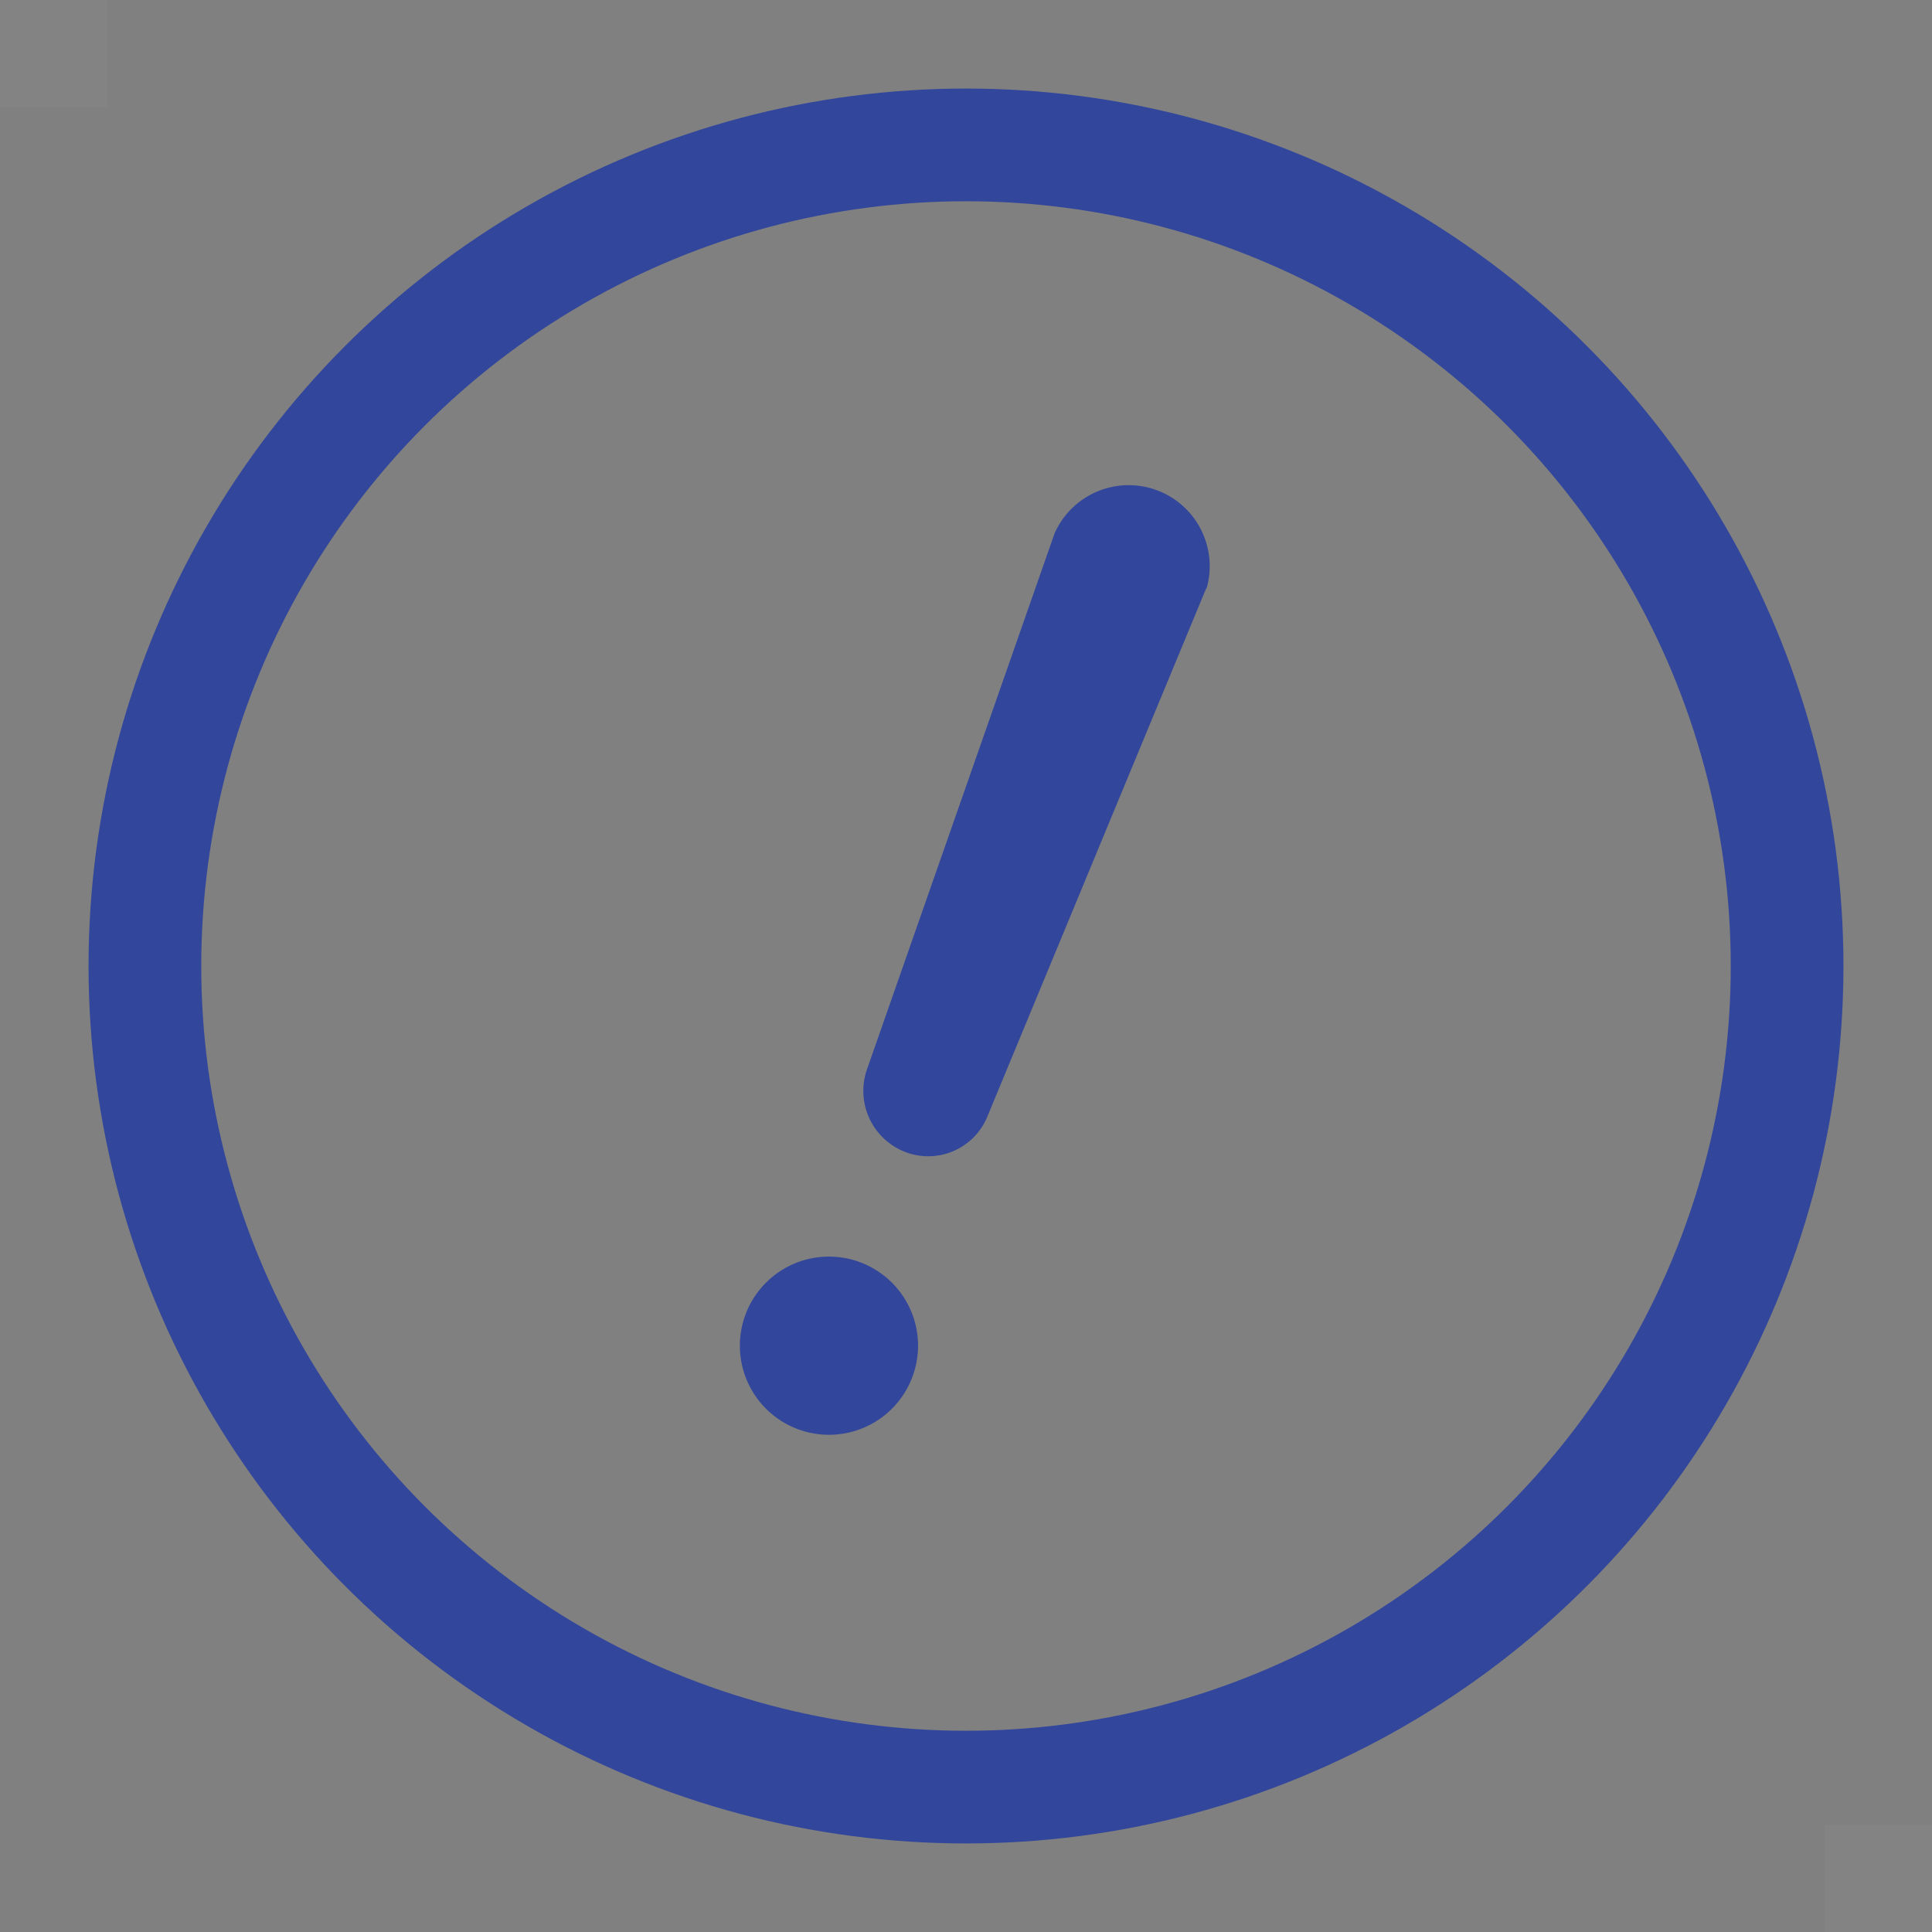 <svg xmlns="http://www.w3.org/2000/svg" viewBox="0 0 36 36"><rect x="0" y="0" width="36" height="36" fill="#808080" stroke="none"/><defs><style>.cls-1{fill:#fff;opacity:0.03;}.cls-2{fill:none;stroke:#32469b;stroke-miterlimit:10;stroke-width:2.1px;}.cls-3{fill:#32469b;}</style></defs><g id="レイヤー_2" data-name="レイヤー 2"><g id="レイヤー_2-2" data-name="レイヤー 2"><rect class="cls-1" width="2" height="2"/><rect class="cls-1" x="34" y="34" width="2" height="2"/><circle class="cls-2" cx="18" cy="18" r="15.3"/><path class="cls-3" d="M22.46,11,18.4,20.8a1.19,1.19,0,0,1-1.57.65,1.22,1.22,0,0,1-.68-1.51l3.5-10a1.51,1.51,0,0,1,2.84,1Z"/><path class="cls-3" d="M17,25.66a1.66,1.66,0,1,1-1-2.15,1.66,1.66,0,0,1,1,2.15"/></g></g></svg>